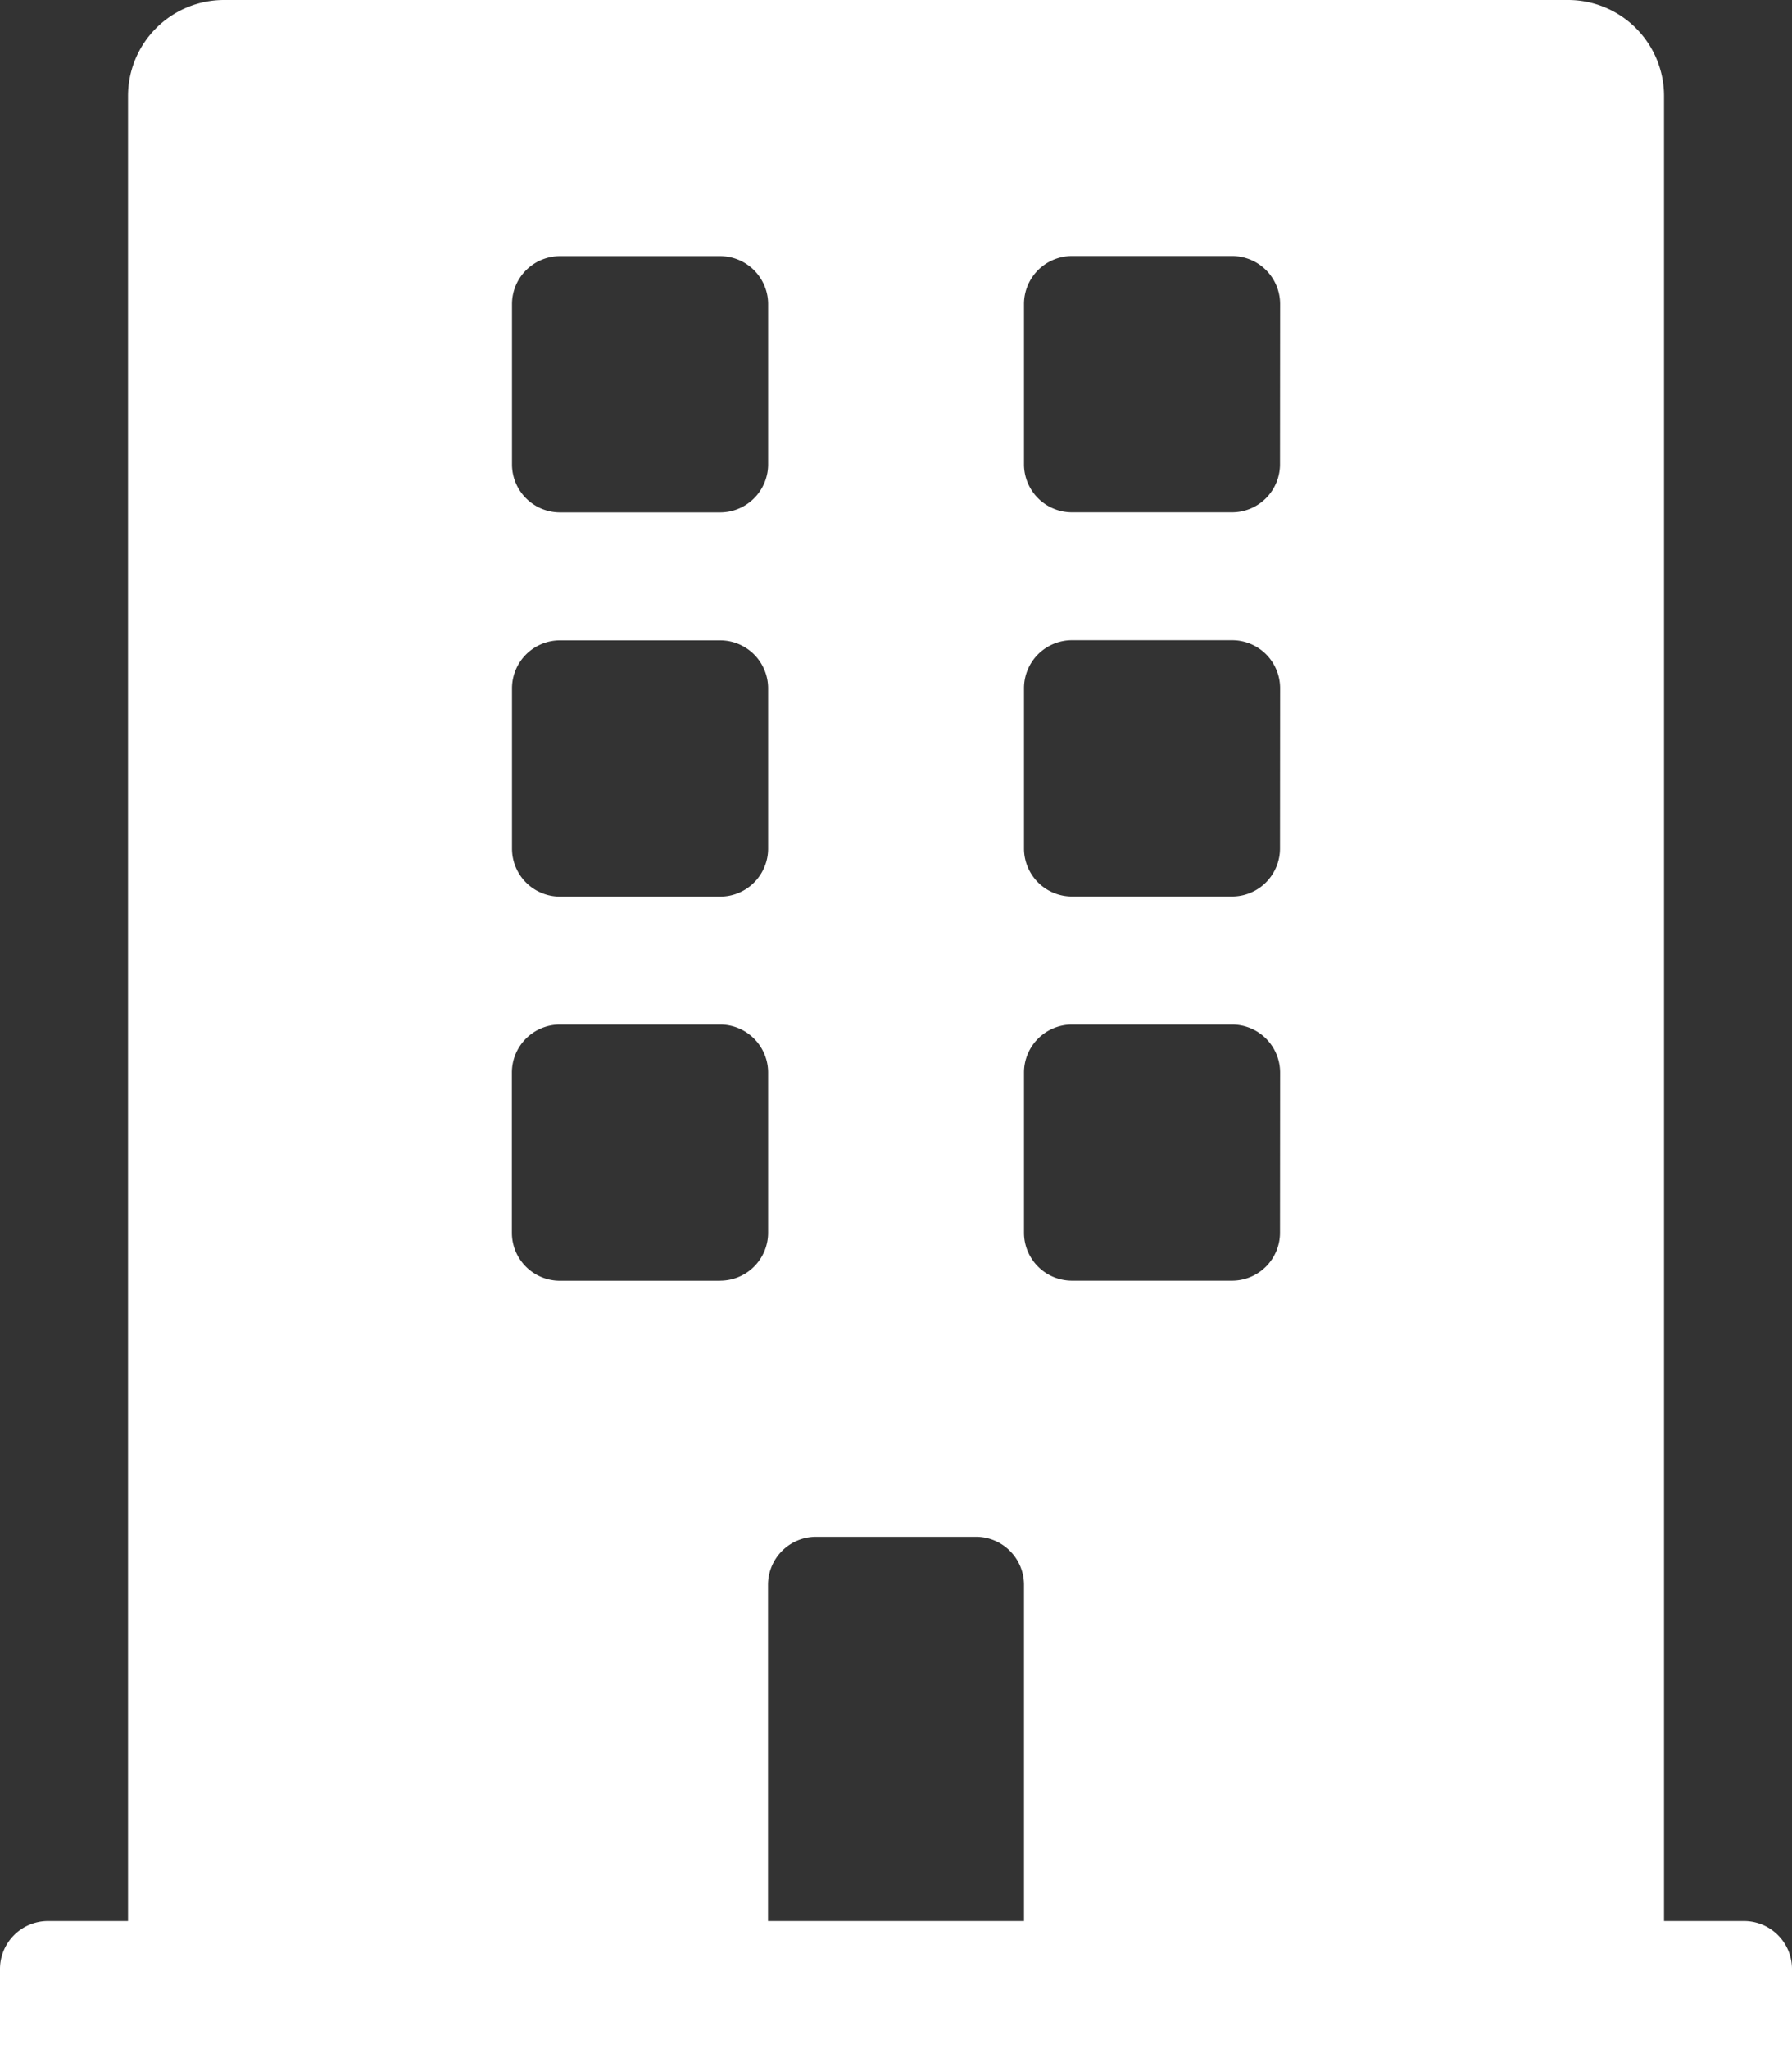 <svg xmlns="http://www.w3.org/2000/svg" width="48.125" height="55" viewBox="0 0 48.125 55">
  <rect x="0" y="0" width="48.125" height="55" fill="#333333" stroke="none"/>
  <defs>
    <style>
      .cls-1 {
        fill: #fff;
      }
    </style>
  </defs>
  <path id="smes-icon" class="cls-1" d="M46.836,51.563H44.688V2.578A2.578,2.578,0,0,0,42.109,0H6.016A2.578,2.578,0,0,0,3.438,2.578V51.563H1.289A1.289,1.289,0,0,0,0,52.852V55H48.125V52.852A1.289,1.289,0,0,0,46.836,51.563ZM13.75,8.164a1.289,1.289,0,0,1,1.289-1.289h4.3a1.289,1.289,0,0,1,1.289,1.289v4.3a1.289,1.289,0,0,1-1.289,1.289h-4.3a1.289,1.289,0,0,1-1.289-1.289Zm0,10.313a1.289,1.289,0,0,1,1.289-1.289h4.3a1.289,1.289,0,0,1,1.289,1.289v4.3a1.289,1.289,0,0,1-1.289,1.289h-4.3a1.289,1.289,0,0,1-1.289-1.289Zm5.586,15.9h-4.3a1.289,1.289,0,0,1-1.289-1.289v-4.3A1.289,1.289,0,0,1,15.039,27.5h4.3a1.289,1.289,0,0,1,1.289,1.289v4.3A1.289,1.289,0,0,1,19.336,34.375ZM27.5,51.563H20.625V42.539a1.289,1.289,0,0,1,1.289-1.289h4.3A1.289,1.289,0,0,1,27.5,42.539Zm6.875-18.477a1.289,1.289,0,0,1-1.289,1.289h-4.3A1.289,1.289,0,0,1,27.5,33.086v-4.3A1.289,1.289,0,0,1,28.789,27.5h4.3a1.289,1.289,0,0,1,1.289,1.289Zm0-10.312a1.289,1.289,0,0,1-1.289,1.289h-4.3A1.289,1.289,0,0,1,27.5,22.773v-4.3a1.289,1.289,0,0,1,1.289-1.289h4.3a1.289,1.289,0,0,1,1.289,1.289Zm0-10.312a1.289,1.289,0,0,1-1.289,1.289h-4.3A1.289,1.289,0,0,1,27.5,12.461v-4.3a1.289,1.289,0,0,1,1.289-1.289h4.3a1.289,1.289,0,0,1,1.289,1.289Z"/>
</svg>
